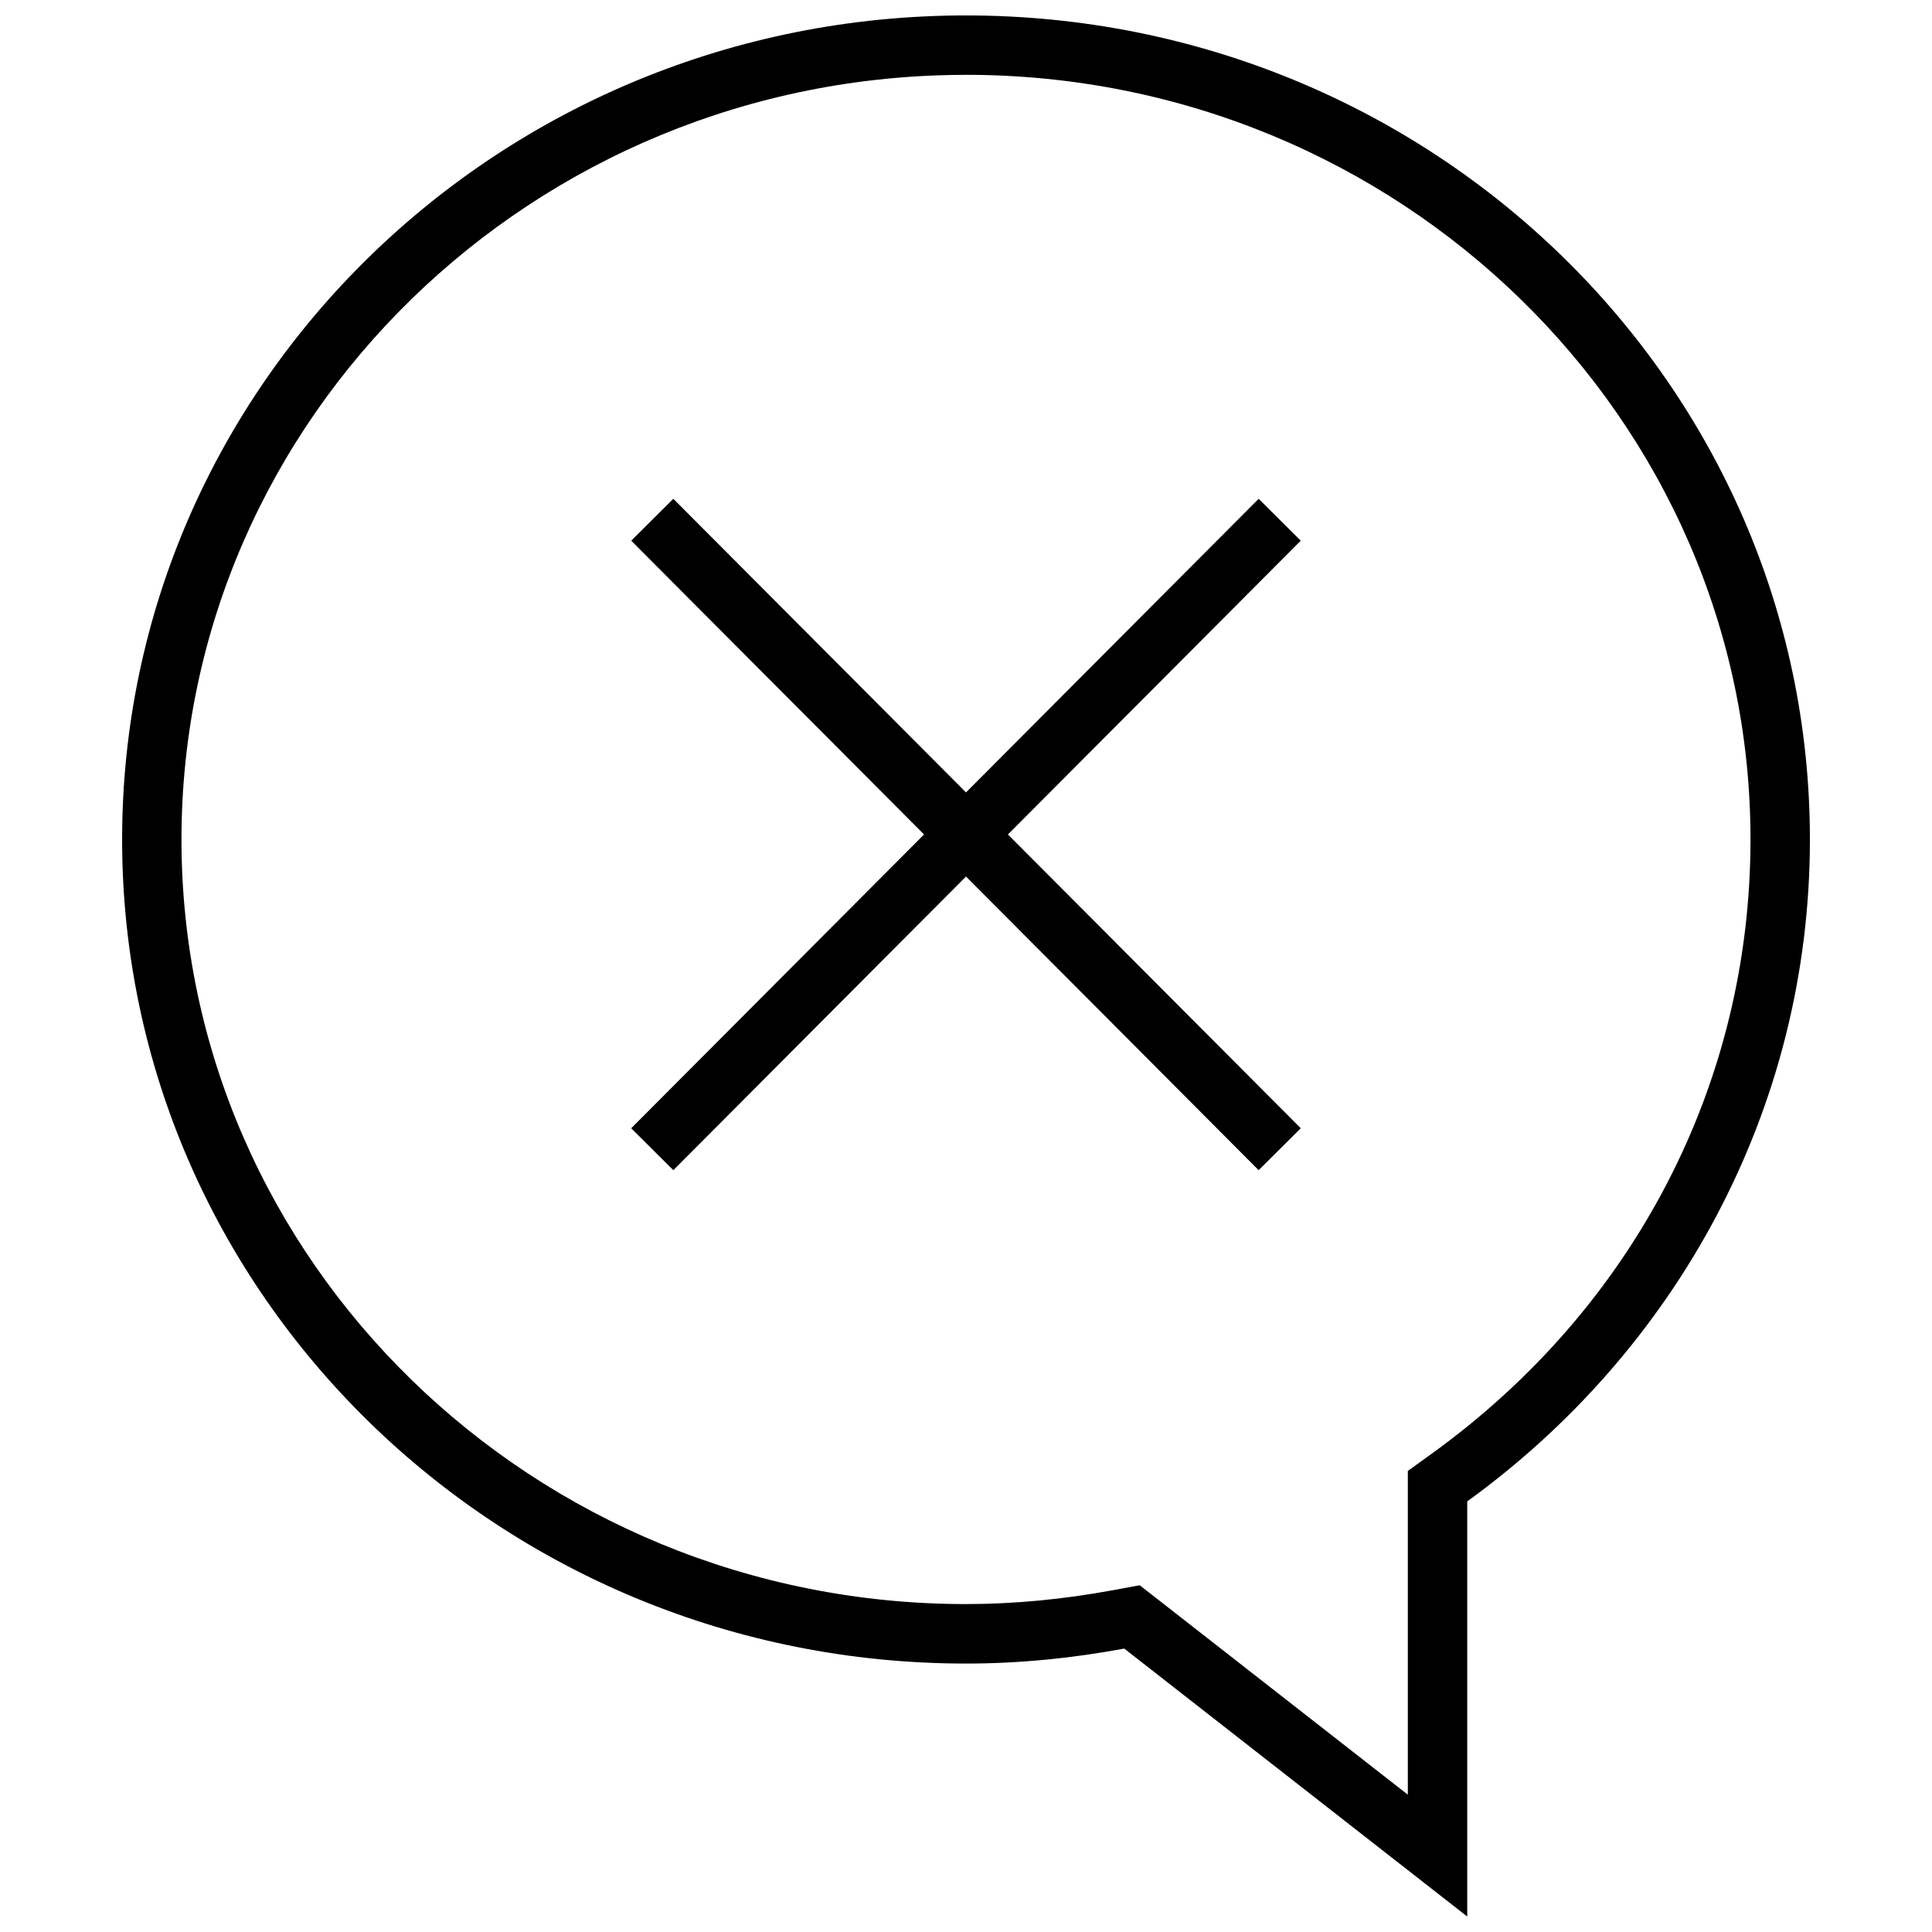 <?xml version="1.0" encoding="UTF-8"?>
<!-- Uploaded to: SVG Repo, www.svgrepo.com, Generator: SVG Repo Mixer Tools -->
<svg width="800px" height="800px" version="1.1" viewBox="144 144 512 512" xmlns="http://www.w3.org/2000/svg">
 <defs>
  <clipPath id="a">
   <path d="m176 148.09h448v503.81h-448z"/>
  </clipPath>
 </defs>
 <g clip-path="url(#a)">
  <path d="m400 584.86c14.344 0 28.34-1.449 41.941-3.969l90.891 71.008v-110.02c54.992-39.785 90.812-103.42 90.812-175.41 0-120.61-100.13-218.38-223.64-218.38s-223.64 97.77-223.64 218.39c0 120.61 100.13 218.38 223.64 218.38zm0-421.03c114.63 0 207.9 90.906 207.9 202.64 0 64.613-30.73 123.89-84.293 162.64l-6.519 4.707v85.789l-65.465-51.137-5.59-4.359-6.977 1.289c-13.258 2.457-26.402 3.699-39.062 3.699-114.63 0-207.9-90.906-207.9-202.64 0.004-111.72 93.273-202.62 207.91-202.62z"/>
 </g>
 <path d="m322.44 454.11 77.559-77.82 77.555 77.82 11.16-11.113-77.602-77.855 77.602-77.855-11.16-11.098-77.555 77.809-77.559-77.809-11.16 11.098 77.602 77.855-77.602 77.855z"/>
</svg>